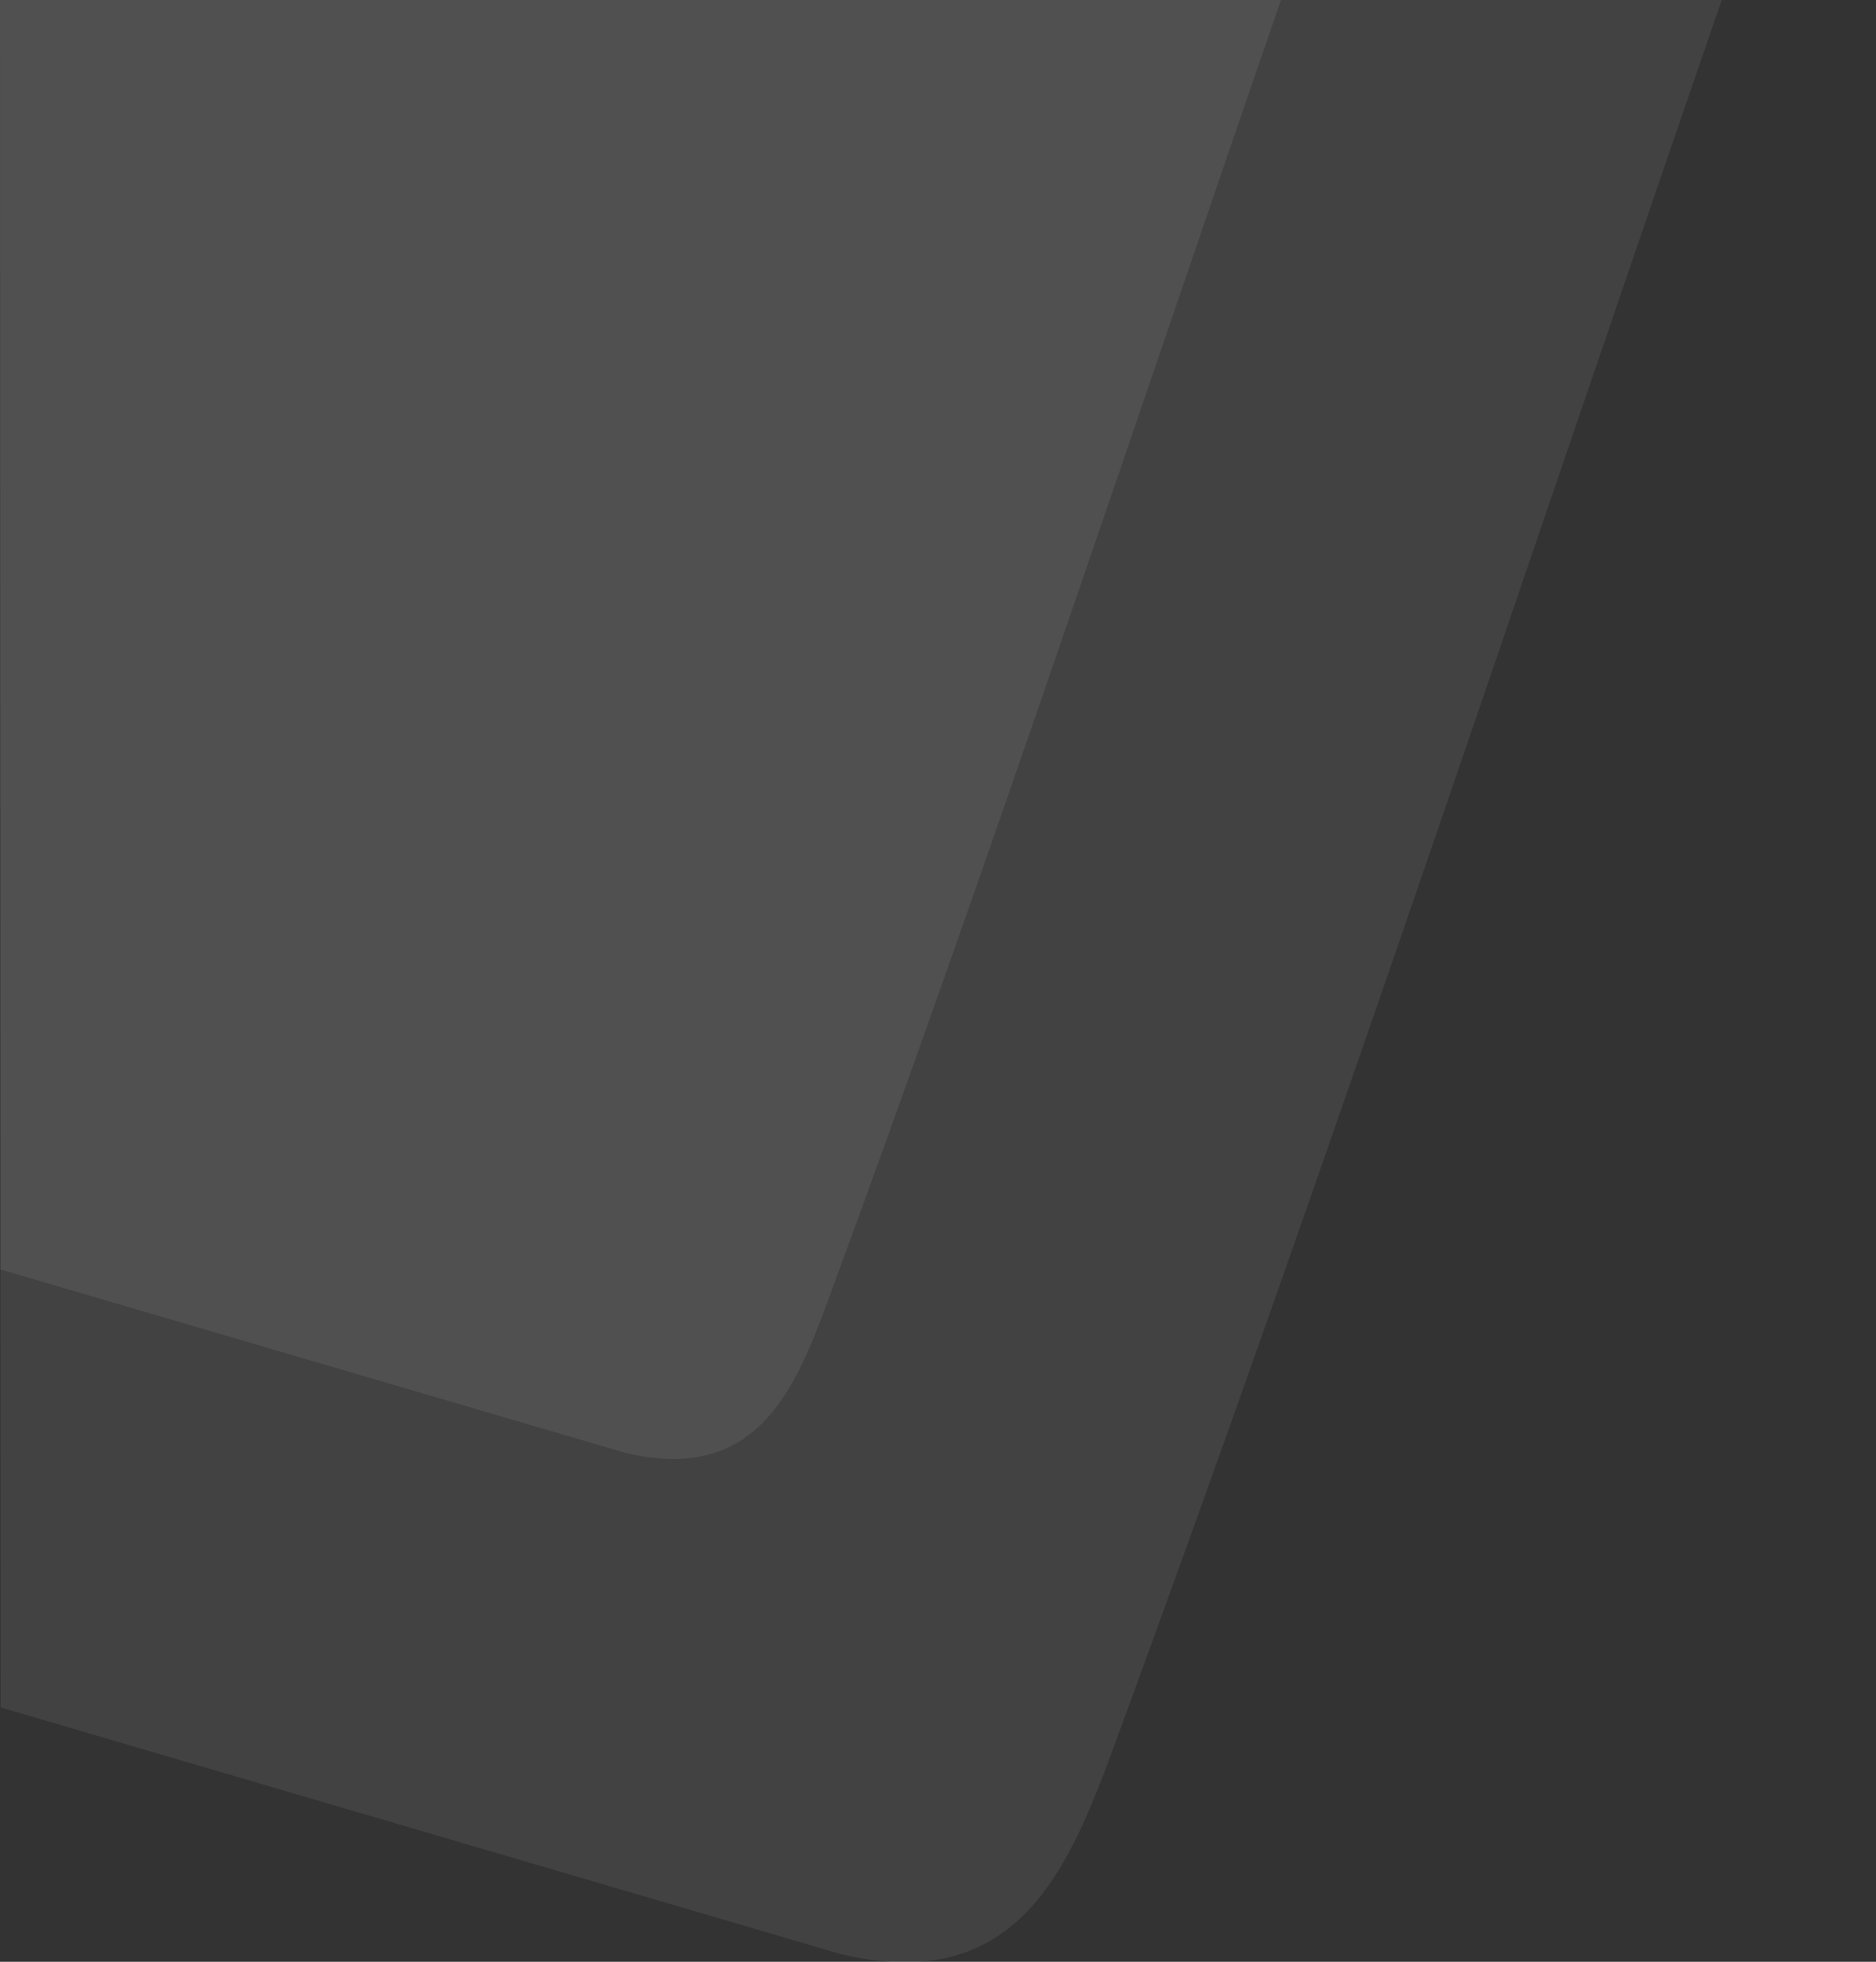 <svg xmlns="http://www.w3.org/2000/svg" width="377" height="394" style="shape-rendering:geometricPrecision;text-rendering:geometricPrecision;image-rendering:optimizeQuality;fill-rule:evenodd;clip-rule:evenodd"><rect width="100%" height="100%" fill="#333333" stroke="none"/><path fill="#fefffe" d="M-.5-.5h346c-40.526 117.078-79.556 234.729-122.5 351-9.065 24.544-19.662 48.917-54.496 40.679L-.374 341.725Z" style="opacity:.078" transform="matrix(1 0 0 1.002 .5 .5)"/><g style="clip-rule:evenodd;fill-rule:evenodd;image-rendering:optimizeQuality;shape-rendering:geometricPrecision;text-rendering:geometricPrecision"><path fill="#fefffe" d="M-.5-.5h346c-40.526 117.078-79.556 234.729-122.5 351-9.065 24.544-19.662 48.917-54.496 40.679L-.374 341.725Z" style="opacity:.078" transform="matrix(.744 0 0 .745 .372 .373)"/></g></svg>